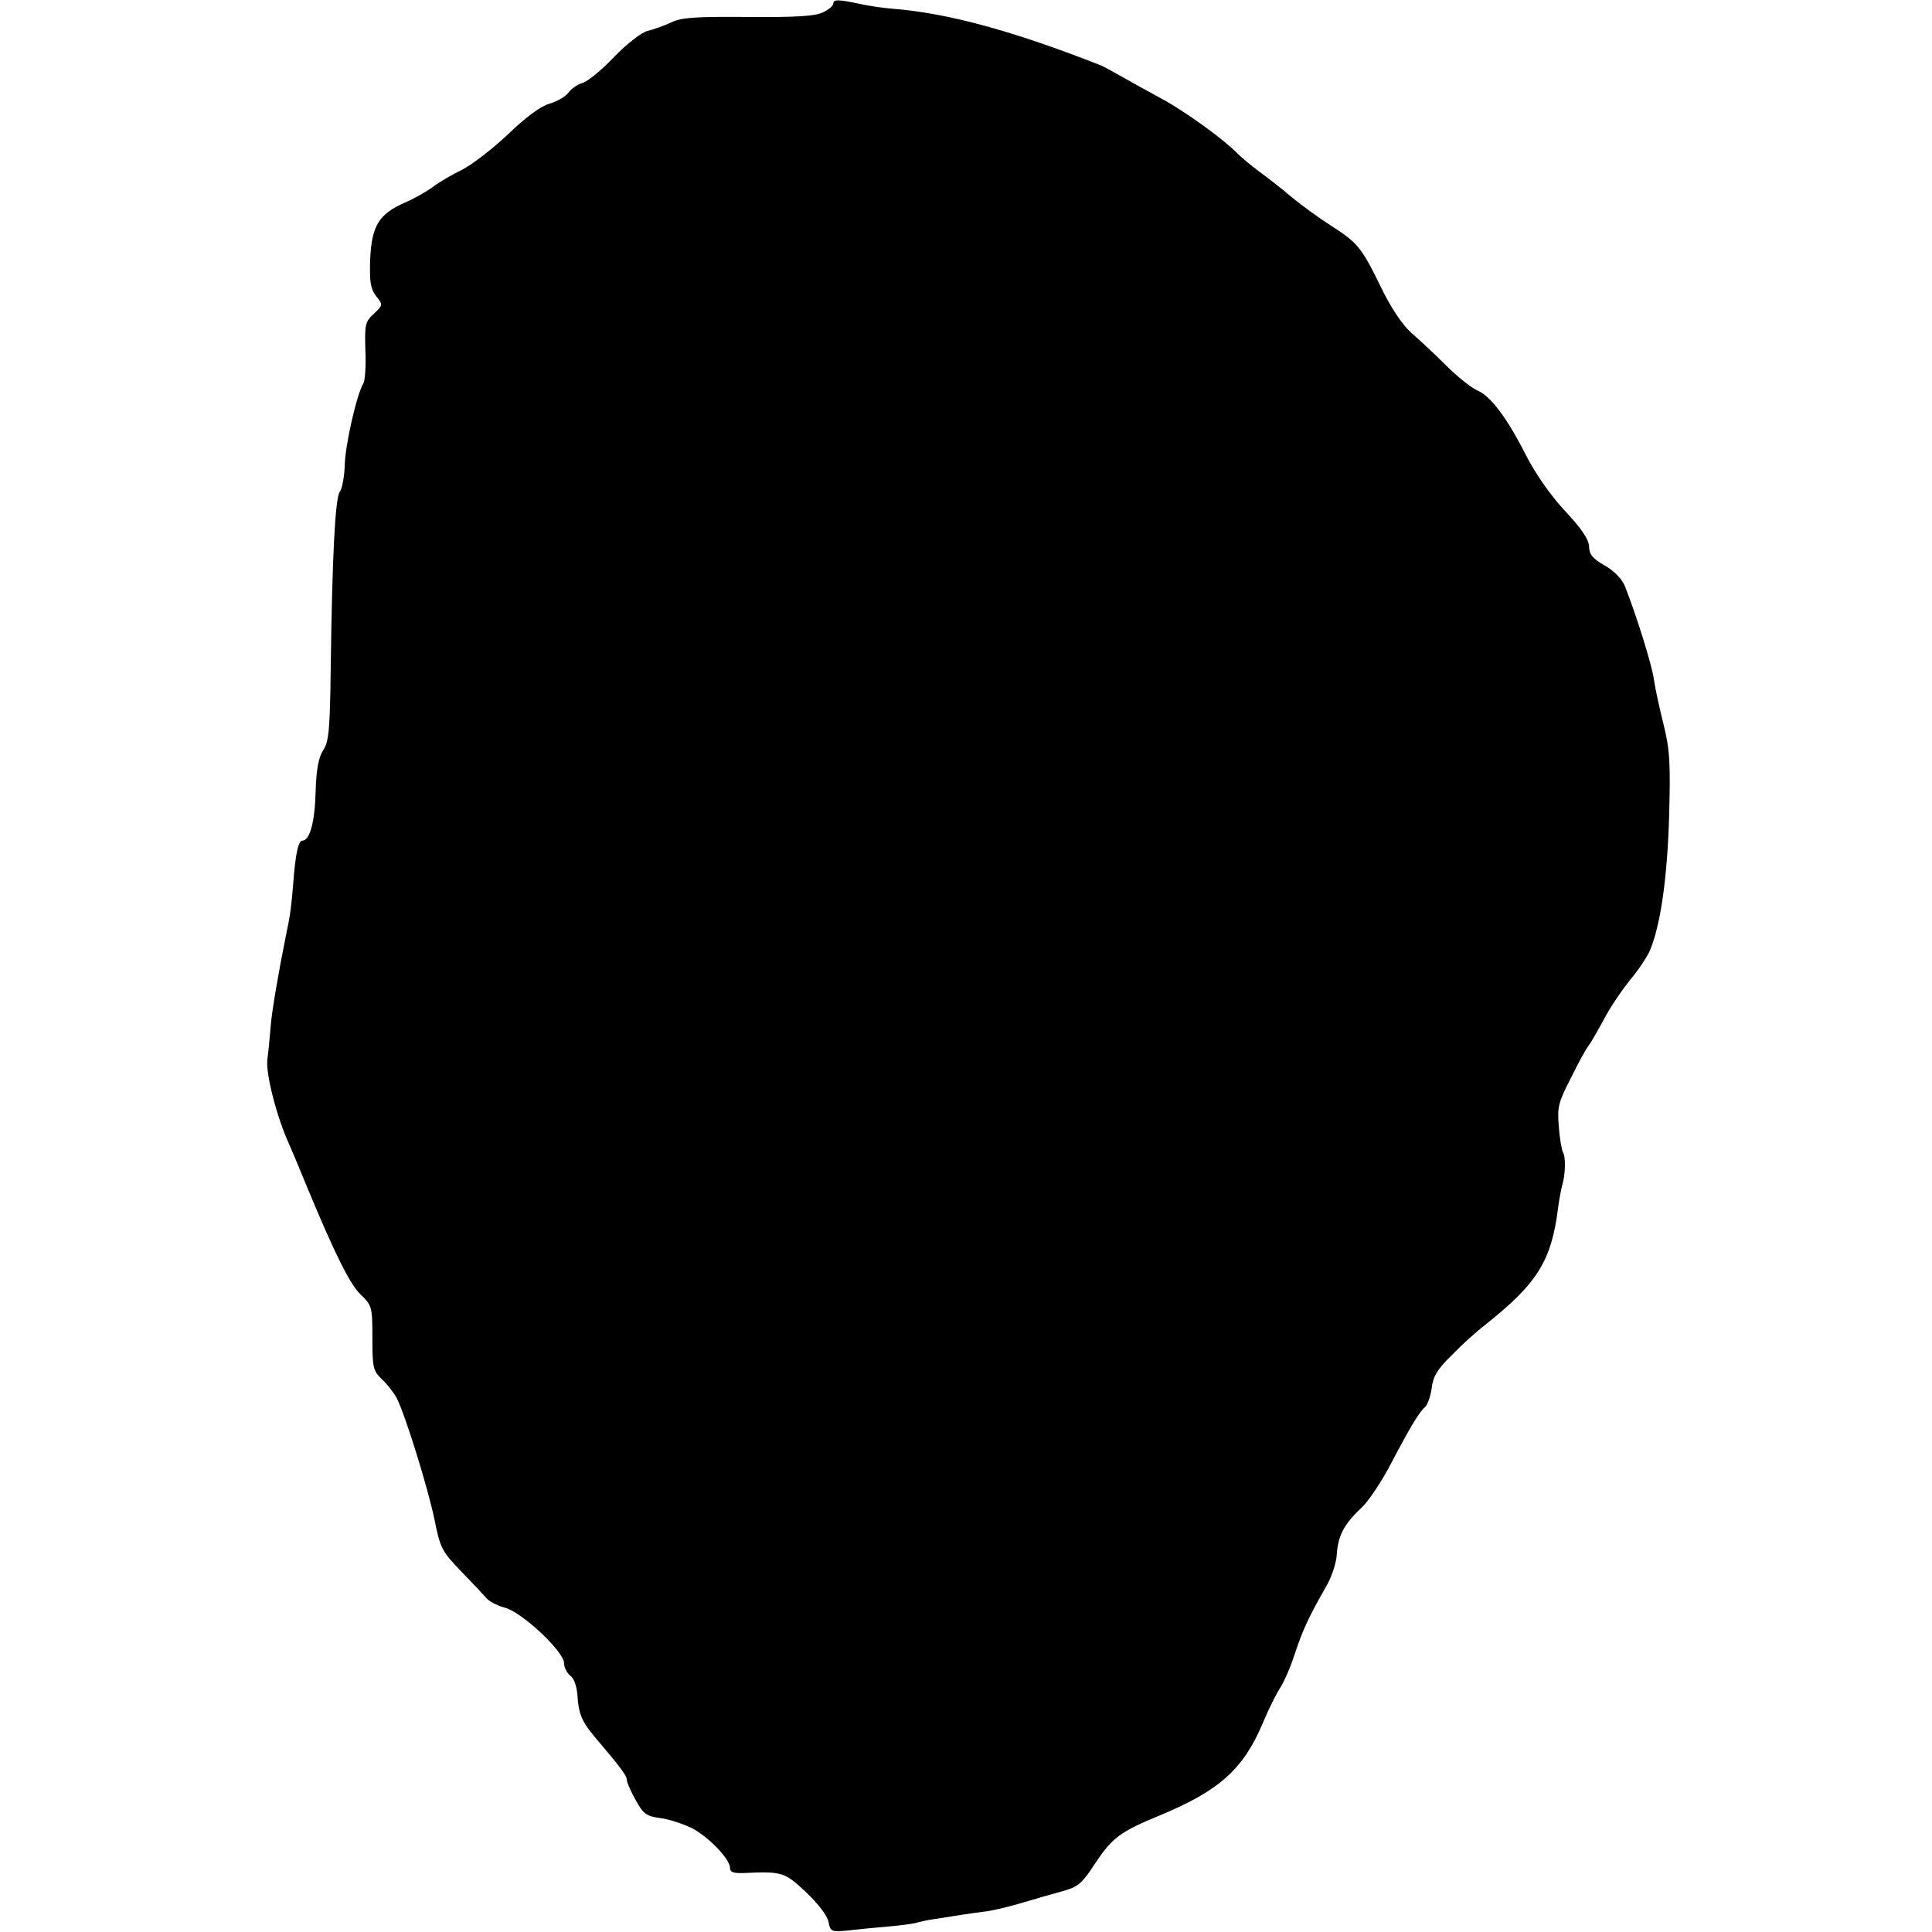 <?xml version="1.0" standalone="no"?>
<!DOCTYPE svg PUBLIC "-//W3C//DTD SVG 20010904//EN"
 "http://www.w3.org/TR/2001/REC-SVG-20010904/DTD/svg10.dtd">
<svg version="1.0" xmlns="http://www.w3.org/2000/svg"
 width="524pt" height="524pt" viewBox="0 0 524 524"
 preserveAspectRatio="xMidYMid meet">
<g transform="translate(0,524) scale(0.1,-0.1)"
fill="#000000" stroke="none">
<path d="M2260 5230 c0 -5 -12 -16 -27 -23 -21 -11 -72 -14 -203 -13 -144 1
-181 -1 -210 -15 -19 -9 -48 -19 -64 -23 -16 -4 -55 -34 -90 -70 -33 -35 -72
-67 -86 -71 -14 -4 -31 -16 -38 -26 -7 -10 -30 -24 -51 -30 -25 -7 -65 -37
-113 -83 -41 -39 -97 -82 -124 -96 -27 -13 -63 -34 -80 -47 -16 -12 -51 -32
-77 -43 -70 -31 -89 -63 -93 -154 -2 -61 1 -79 16 -99 19 -24 19 -24 -6 -48
-24 -22 -25 -30 -23 -99 2 -41 -1 -81 -5 -89 -18 -28 -50 -169 -51 -223 -1
-31 -7 -63 -13 -71 -13 -15 -21 -177 -25 -478 -2 -168 -5 -200 -20 -223 -13
-20 -19 -51 -21 -114 -2 -82 -16 -132 -36 -132 -11 0 -19 -37 -25 -120 -5 -60
-8 -84 -19 -135 -21 -104 -39 -209 -42 -250 -2 -27 -6 -68 -9 -90 -4 -38 25
-154 60 -230 7 -16 29 -68 48 -115 77 -185 116 -263 146 -292 30 -29 31 -33
31 -117 0 -81 2 -89 26 -112 14 -13 32 -36 40 -51 23 -45 83 -238 102 -327 16
-80 20 -88 72 -142 30 -31 61 -64 68 -72 6 -9 29 -21 50 -27 48 -12 162 -120
162 -151 0 -12 8 -27 17 -34 10 -7 17 -28 19 -51 3 -51 11 -72 48 -116 69 -81
86 -104 86 -115 0 -7 11 -32 24 -55 21 -38 29 -44 67 -49 24 -3 62 -16 85 -27
45 -23 104 -84 104 -108 0 -12 10 -15 38 -14 103 5 111 2 168 -52 33 -31 58
-64 61 -80 5 -27 8 -28 52 -24 25 3 75 8 111 11 36 3 71 8 79 11 8 2 28 7 45
9 61 10 102 16 141 21 22 3 67 14 100 24 33 10 82 24 108 31 42 12 52 21 88
76 45 68 67 85 174 129 162 67 228 126 281 253 15 36 36 78 46 93 10 15 28 56
39 90 22 67 39 103 84 182 17 28 30 68 31 94 4 50 21 80 70 126 17 17 53 70
78 119 51 97 75 137 92 152 6 6 14 28 17 50 4 32 15 51 55 90 27 28 67 64 88
80 144 114 182 175 200 320 3 22 8 49 11 60 9 29 10 78 2 90 -3 6 -9 37 -11
69 -5 54 -1 67 33 133 20 41 41 79 47 86 5 6 24 39 42 72 17 33 50 81 71 107
22 26 46 62 54 80 29 70 47 196 52 363 4 147 2 181 -15 250 -11 44 -23 99 -26
121 -5 39 -48 176 -78 252 -8 21 -28 42 -55 58 -34 19 -43 31 -43 52 -1 19
-20 48 -66 97 -39 42 -80 101 -105 150 -51 101 -96 161 -132 176 -16 7 -54 37
-85 68 -31 31 -74 71 -95 89 -23 21 -54 66 -82 124 -52 107 -63 120 -135 166
-30 19 -77 53 -105 76 -27 23 -68 55 -90 71 -22 16 -49 39 -60 50 -36 37 -138
111 -202 146 -35 19 -84 46 -110 61 -27 15 -52 29 -58 31 -239 94 -414 141
-560 153 -27 2 -70 8 -95 14 -58 12 -70 12 -70 0z"/>
</g>
</svg>
